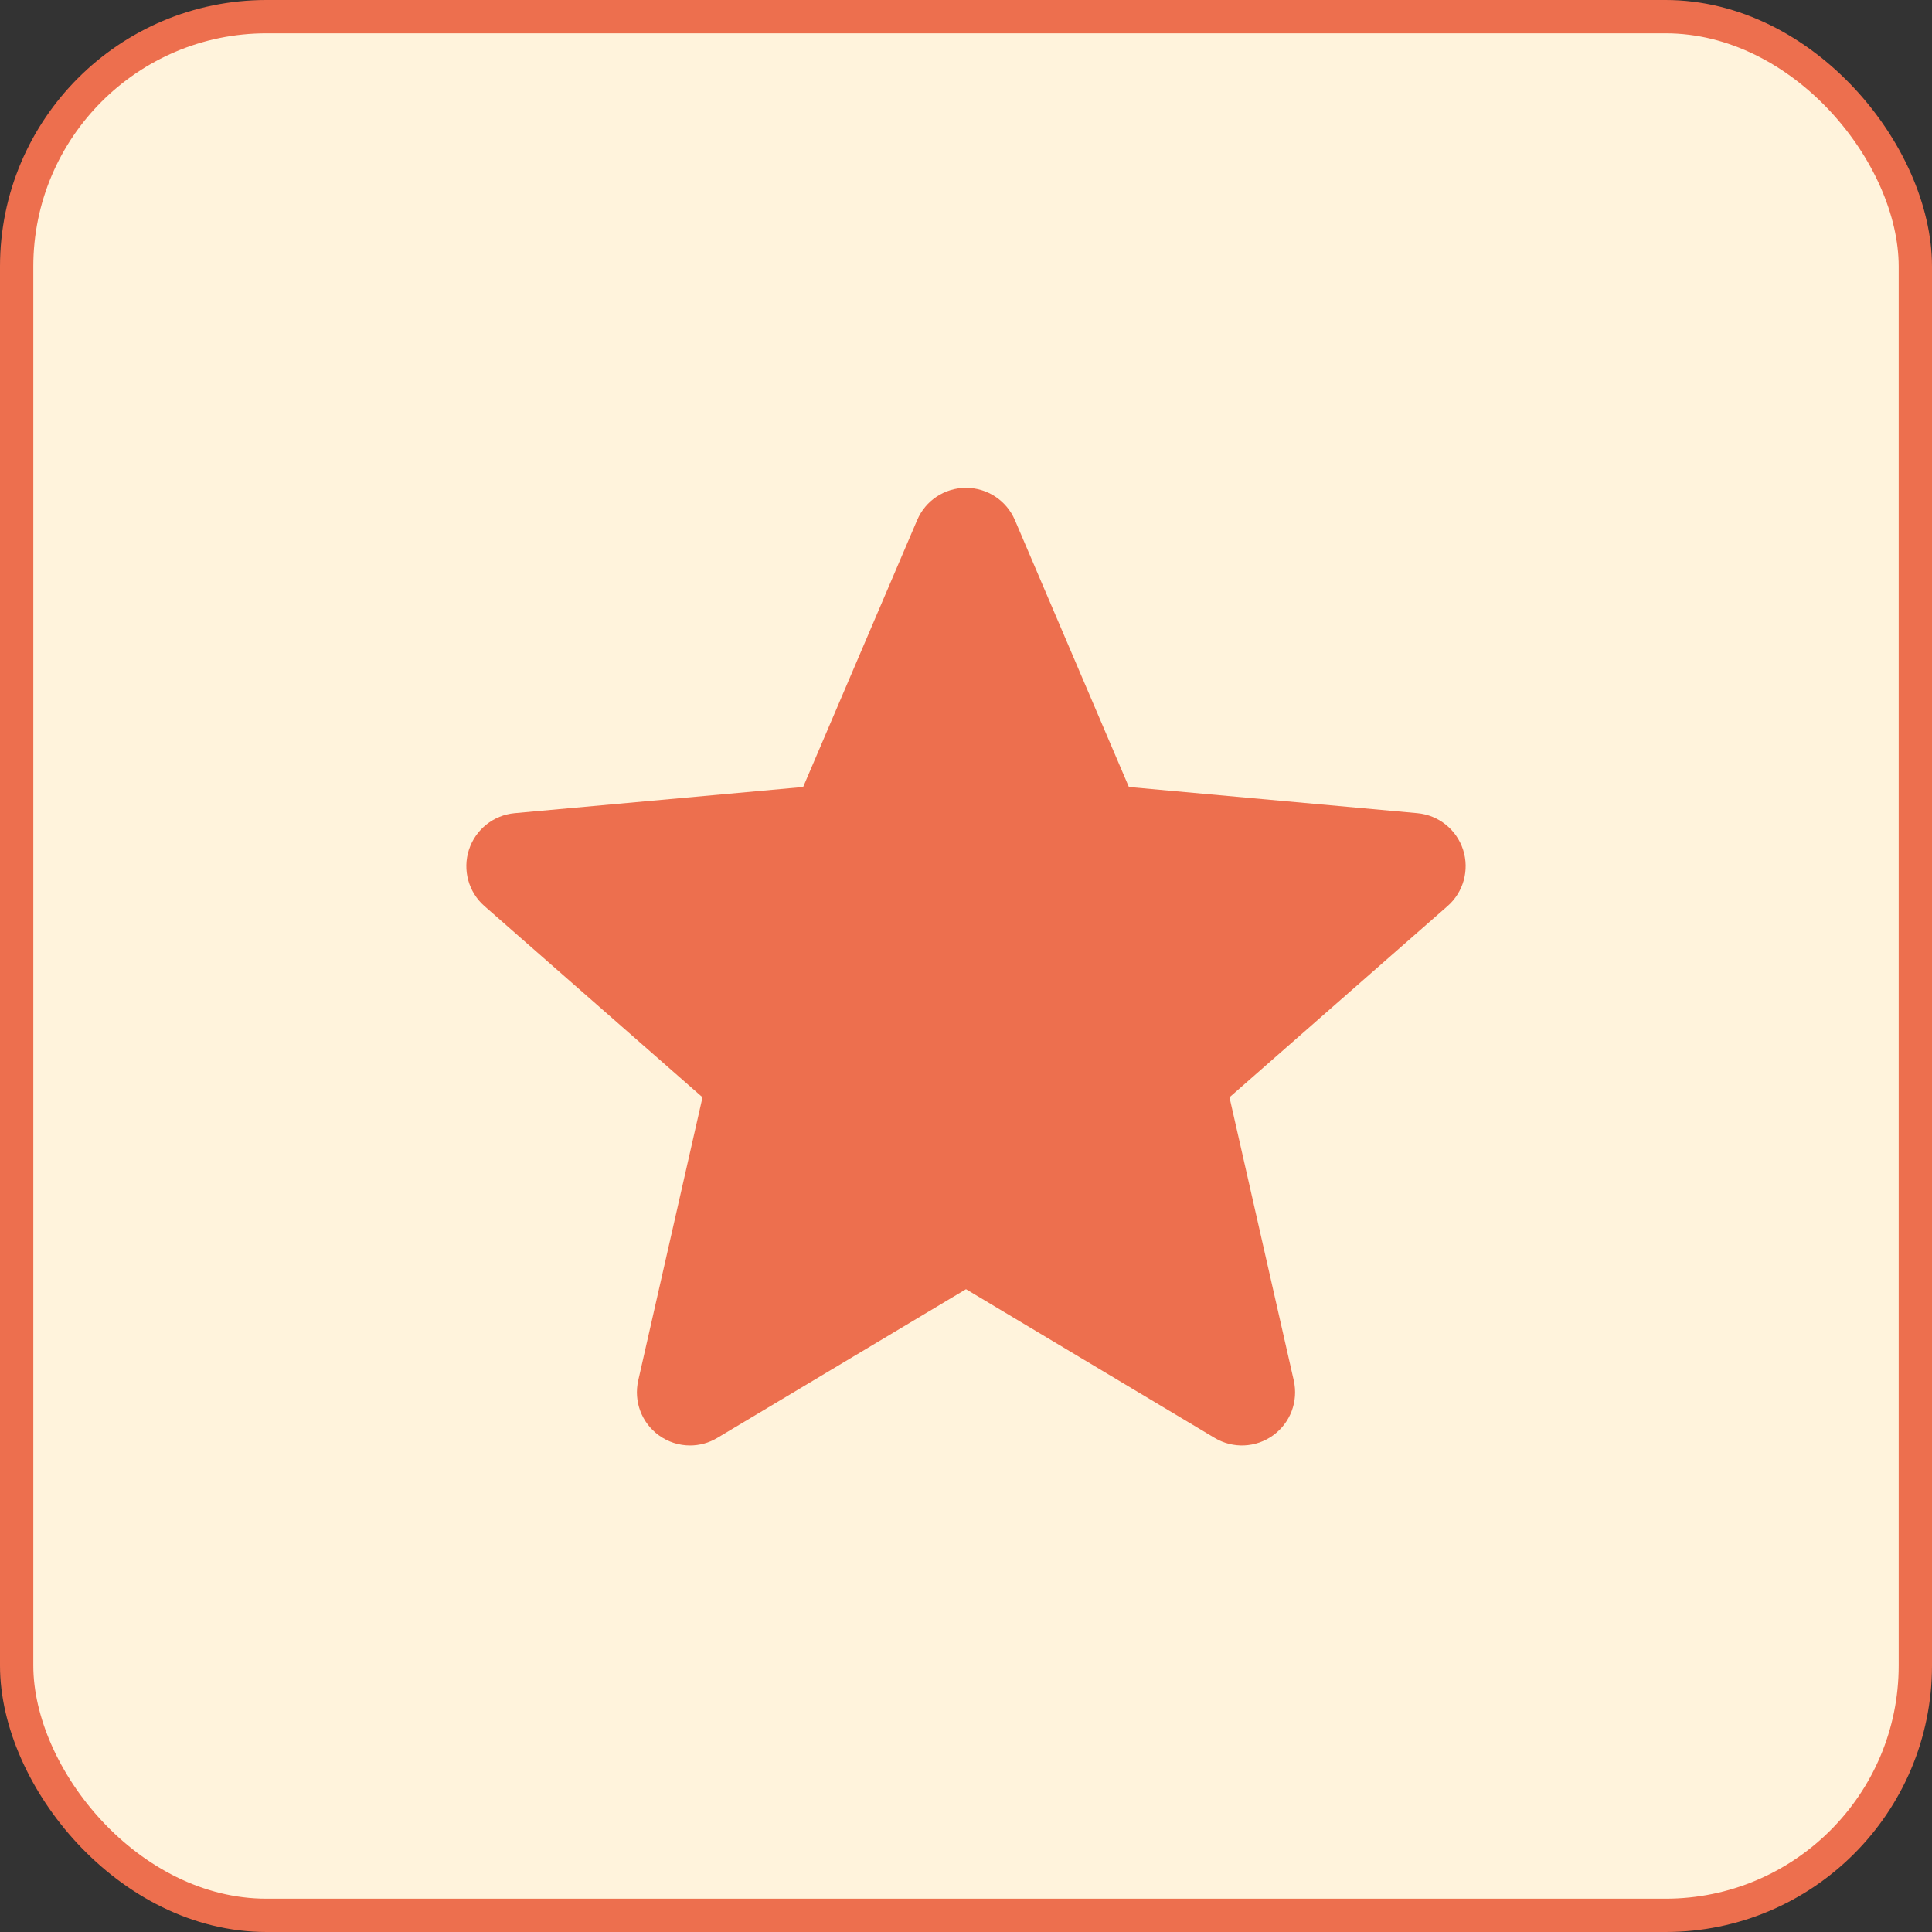 <svg xmlns="http://www.w3.org/2000/svg" fill="none" viewBox="0 0 58 58" height="58" width="58">
<rect x="0" y="0" width="58" height="58" fill="#333333" stroke="none"/>
<rect fill="#FFF3DC" rx="7.5" height="57" width="57" y="0.5" x="0.5"></rect>
<rect stroke="#ED6F4E" rx="7.5" height="57" width="57" y="0.5" x="0.5"></rect>
<g clip-path="url(#clip0_7023_6817)">
<path fill="#ED6F4E" d="M43.922 25.507C43.724 24.9 43.185 24.47 42.55 24.412L33.89 23.626L30.468 15.613C30.215 15.024 29.64 14.645 29 14.645C28.36 14.645 27.785 15.024 27.534 15.613L24.111 23.626L15.45 24.412C14.815 24.471 14.277 24.901 14.079 25.507C13.881 26.115 14.063 26.781 14.544 27.202L21.09 32.942L19.16 41.444C19.019 42.069 19.261 42.715 19.78 43.09C20.059 43.292 20.386 43.394 20.715 43.394C20.997 43.394 21.28 43.319 21.532 43.168L29 38.703L36.466 43.168C37.014 43.495 37.703 43.465 38.22 43.09C38.739 42.715 38.981 42.069 38.84 41.444L36.91 32.942L43.456 27.202C43.936 26.781 44.119 26.116 43.922 25.507Z"></path>
</g>
<defs>
<clipPath id="clip0_7023_6817">
<rect transform="translate(14 14)" fill="white" height="30" width="30"></rect>
</clipPath>
</defs>
</svg>
